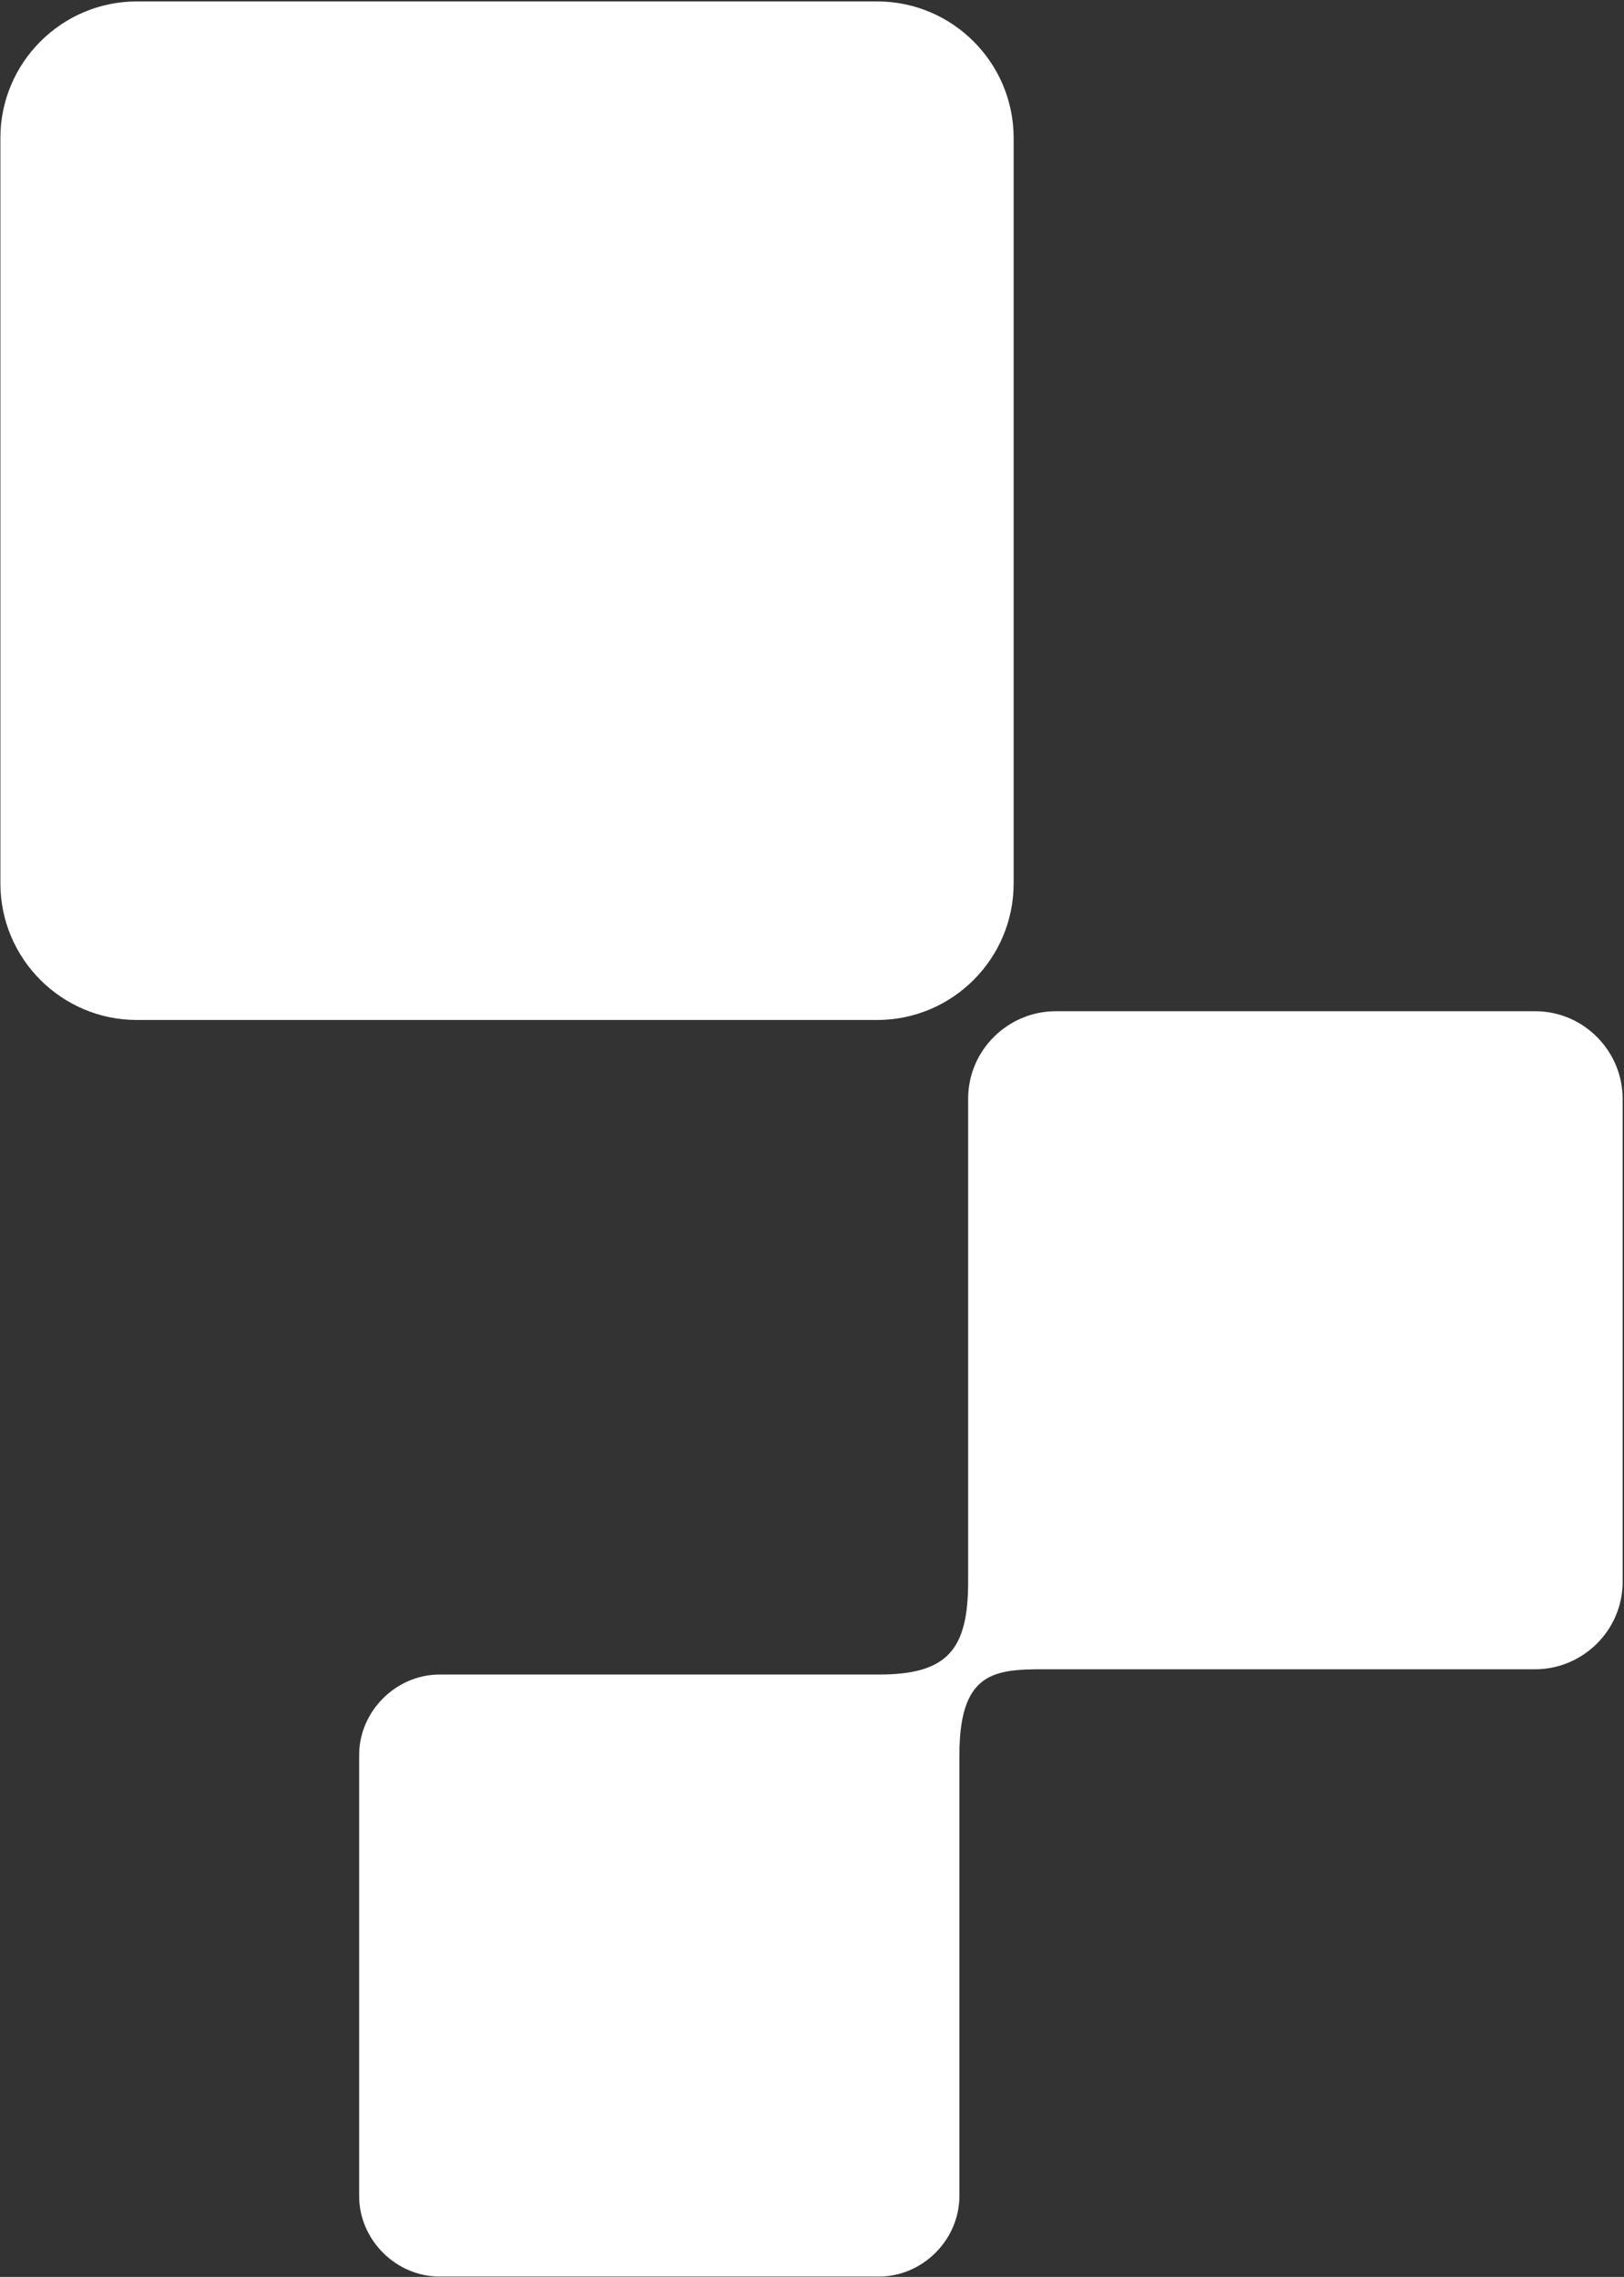 <svg xmlns="http://www.w3.org/2000/svg" width="928" height="1301" fill="none"><rect width="100%" height="100%" fill="#333333" stroke="none"/><path fill="#fff" fill-rule="evenodd" d="M78.225.812h423c43 0 78 35 78 78v426c0 43-35 78-78 78h-423c-43 0-78-35-78-78v-426c0-43 35-78 78-78Zm525 577h274c28 0 50 23 50 50v276c0 28-23 50-50 50h-274c-32 0-55-2-55 48.998v252c0 25-21 46-46 46h-251c-25 0-46-21-46-46v-252c0-24.998 21-45.998 46-45.998h251c39 0 51-14 51-53v-276c0-28 23-50 50-50Z" clip-rule="evenodd"/></svg>